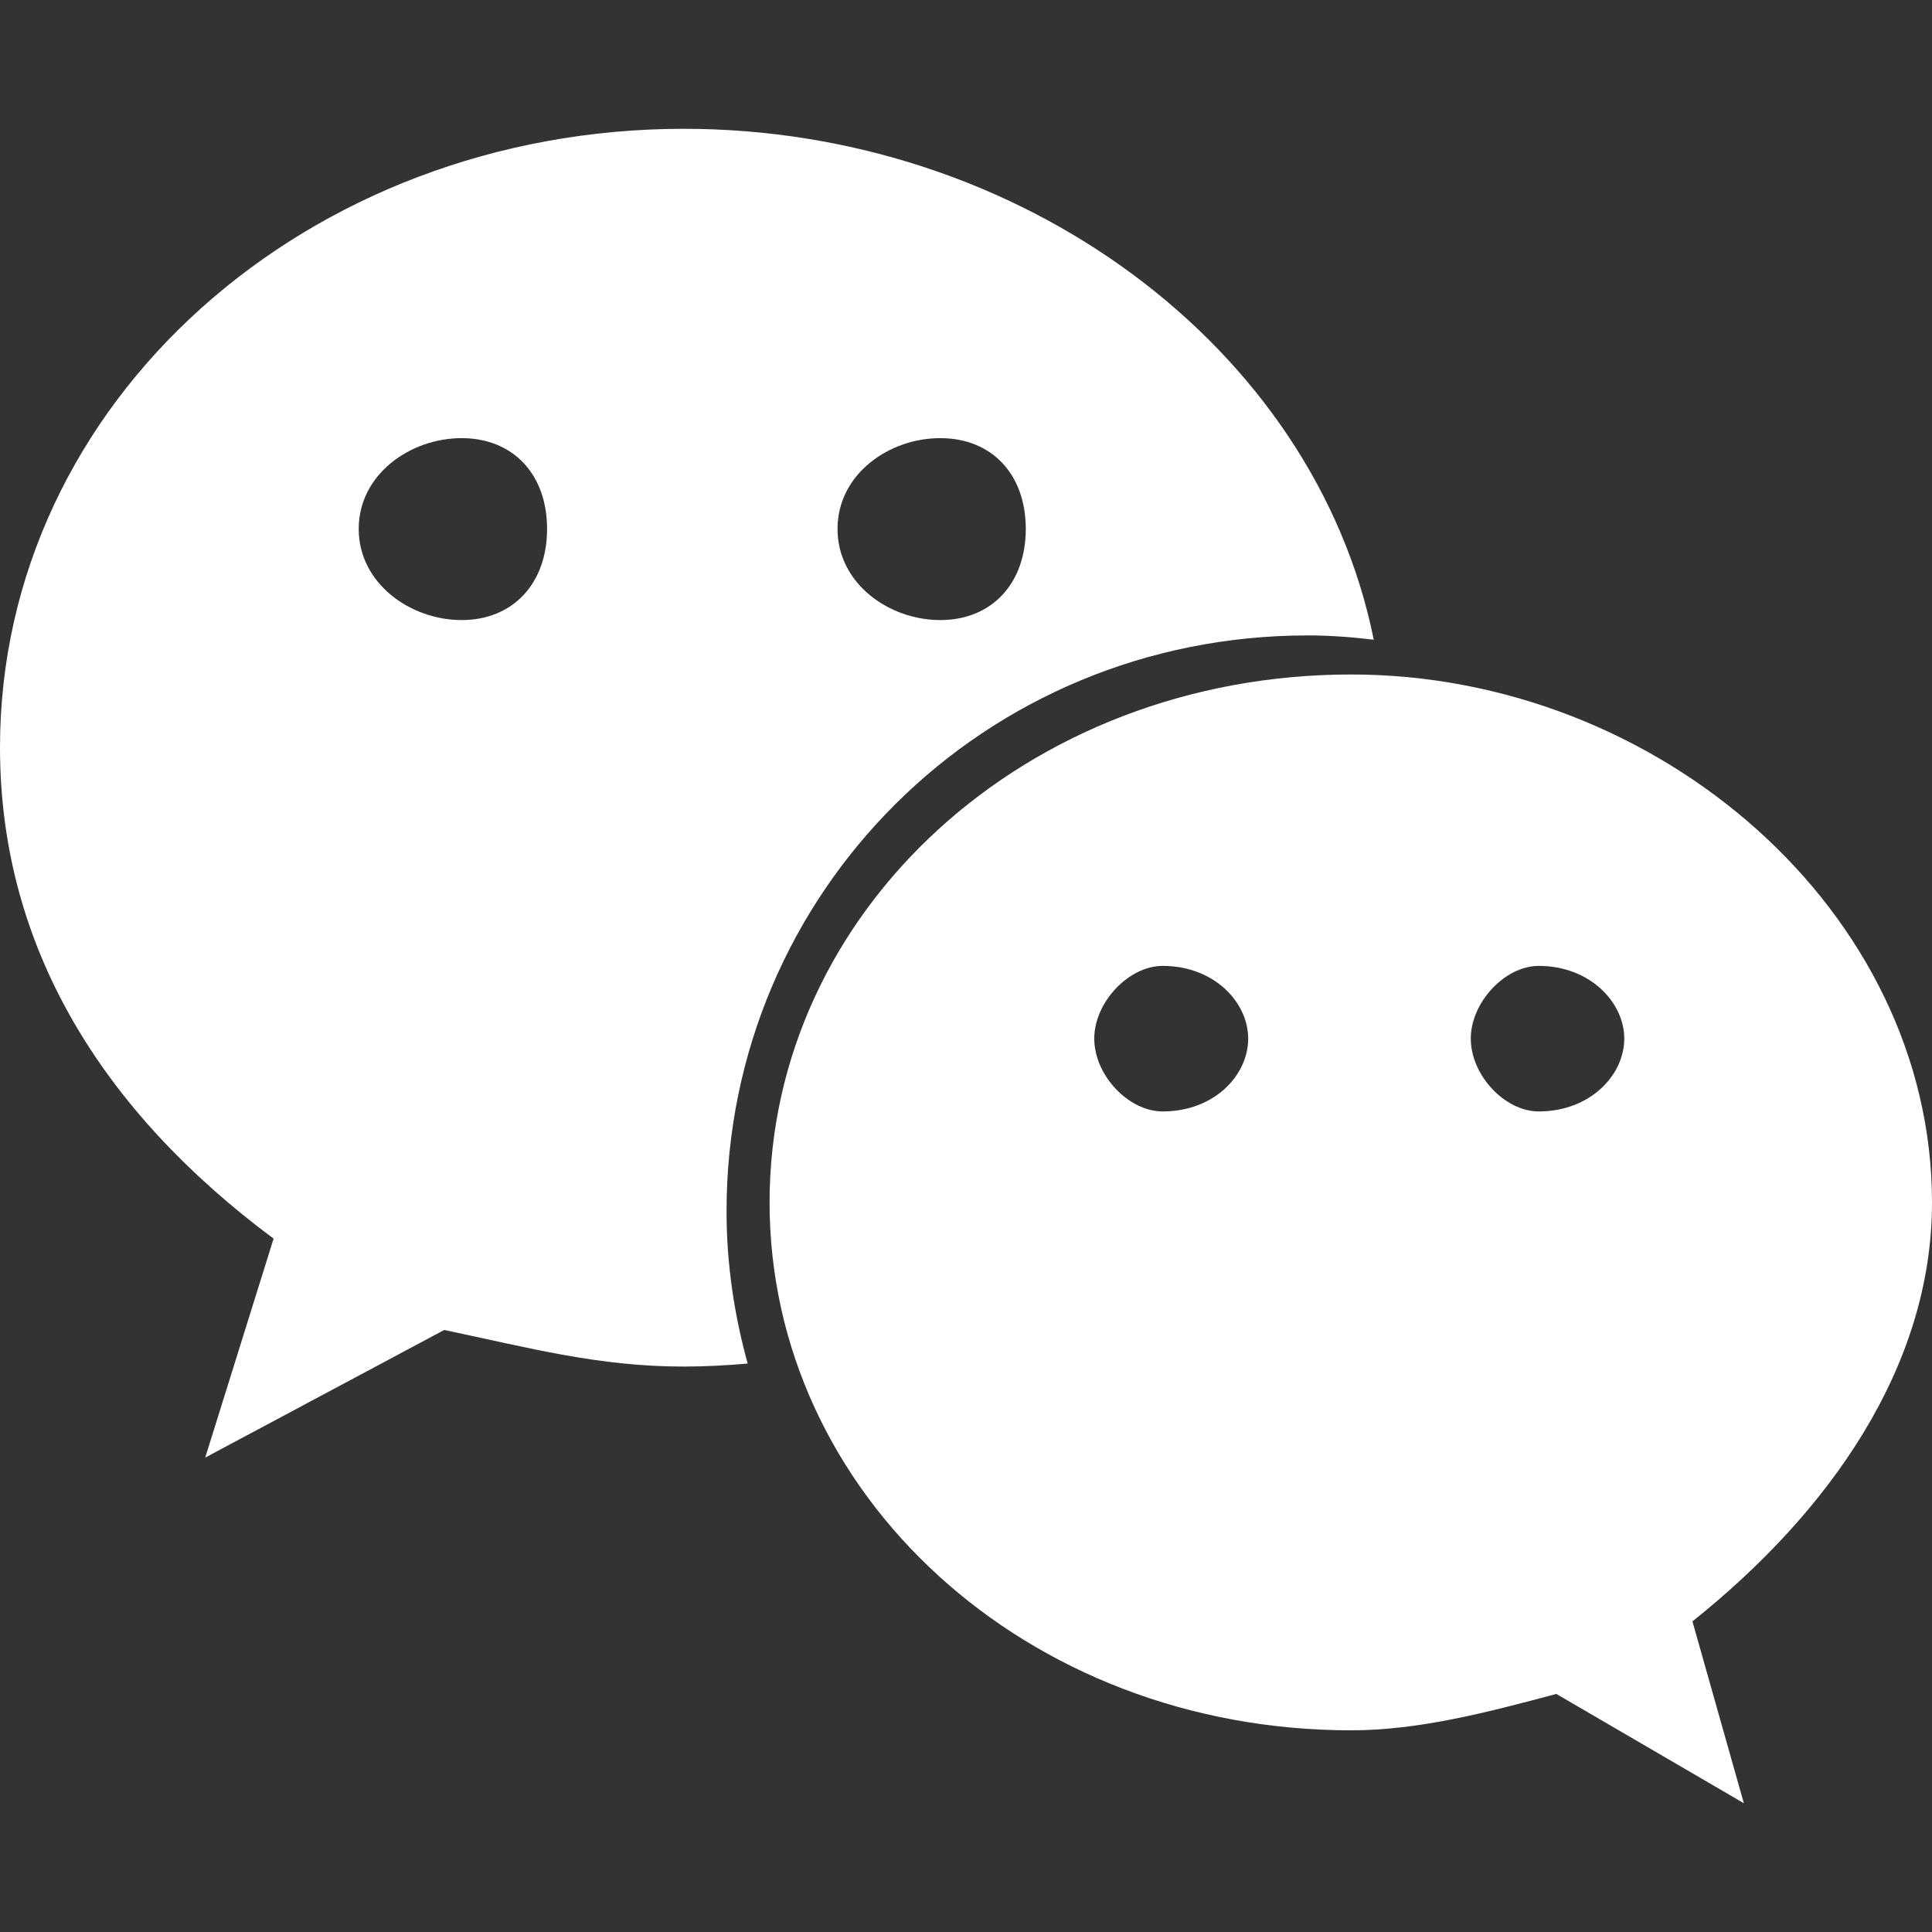 <svg xmlns="http://www.w3.org/2000/svg" xmlns:xlink="http://www.w3.org/1999/xlink" fill="none" version="1.1" width="18" height="18" viewBox="0 0 18 18"><rect x="0" y="0" width="18" height="18" fill="#333333" stroke="none"/><g><g style="opacity:0.001;"><rect x="0" y="0" width="18" height="18" rx="0" fill="#FFFFFF" fill-opacity="1"/></g><g><path d="M12.185,5.92C12.392,5.92,12.596,5.936,12.799,5.96C12.248,3.229,9.503,1.2,6.371,1.2C2.869,1.2,0,3.74,0,6.965C0,8.826,0.955,10.355,2.549,11.54L1.912,13.58L4.139,12.391C4.937,12.559,5.576,12.732,6.371,12.732C6.571,12.732,6.769,12.721,6.966,12.704C6.841,12.252,6.769,11.777,6.769,11.285C6.769,8.323,9.159,5.92,12.185,5.92ZM8.76,4.082C9.24,4.082,9.557,4.418,9.557,4.928C9.557,5.436,9.24,5.777,8.76,5.777C8.282,5.777,7.803,5.436,7.803,4.928C7.803,4.418,8.282,4.082,8.76,4.082ZM4.301,5.777C3.824,5.777,3.342,5.436,3.342,4.928C3.342,4.418,3.824,4.082,4.301,4.082C4.779,4.082,5.097,4.418,5.097,4.928C5.097,5.436,4.779,5.777,4.301,5.777ZM18,11.203C18,8.493,15.451,6.284,12.589,6.284C9.557,6.284,7.17,8.493,7.17,11.203C7.17,13.917,9.557,16.121,12.589,16.121C13.223,16.121,13.863,15.952,14.5,15.782L16.247,16.8L15.768,15.106C17.047,14.085,18,12.732,18,11.203ZM10.832,10.355C10.515,10.355,10.195,10.019,10.195,9.676C10.195,9.339,10.515,8.999,10.832,8.999C11.313,8.999,11.629,9.339,11.629,9.676C11.629,10.019,11.313,10.355,10.832,10.355ZM14.336,10.355C14.021,10.355,13.703,10.019,13.703,9.676C13.703,9.339,14.021,8.999,14.336,8.999C14.813,8.999,15.133,9.339,15.133,9.676C15.133,10.019,14.813,10.355,14.336,10.355Z" fill="#FFFFFF" fill-opacity="1"/></g></g></svg>